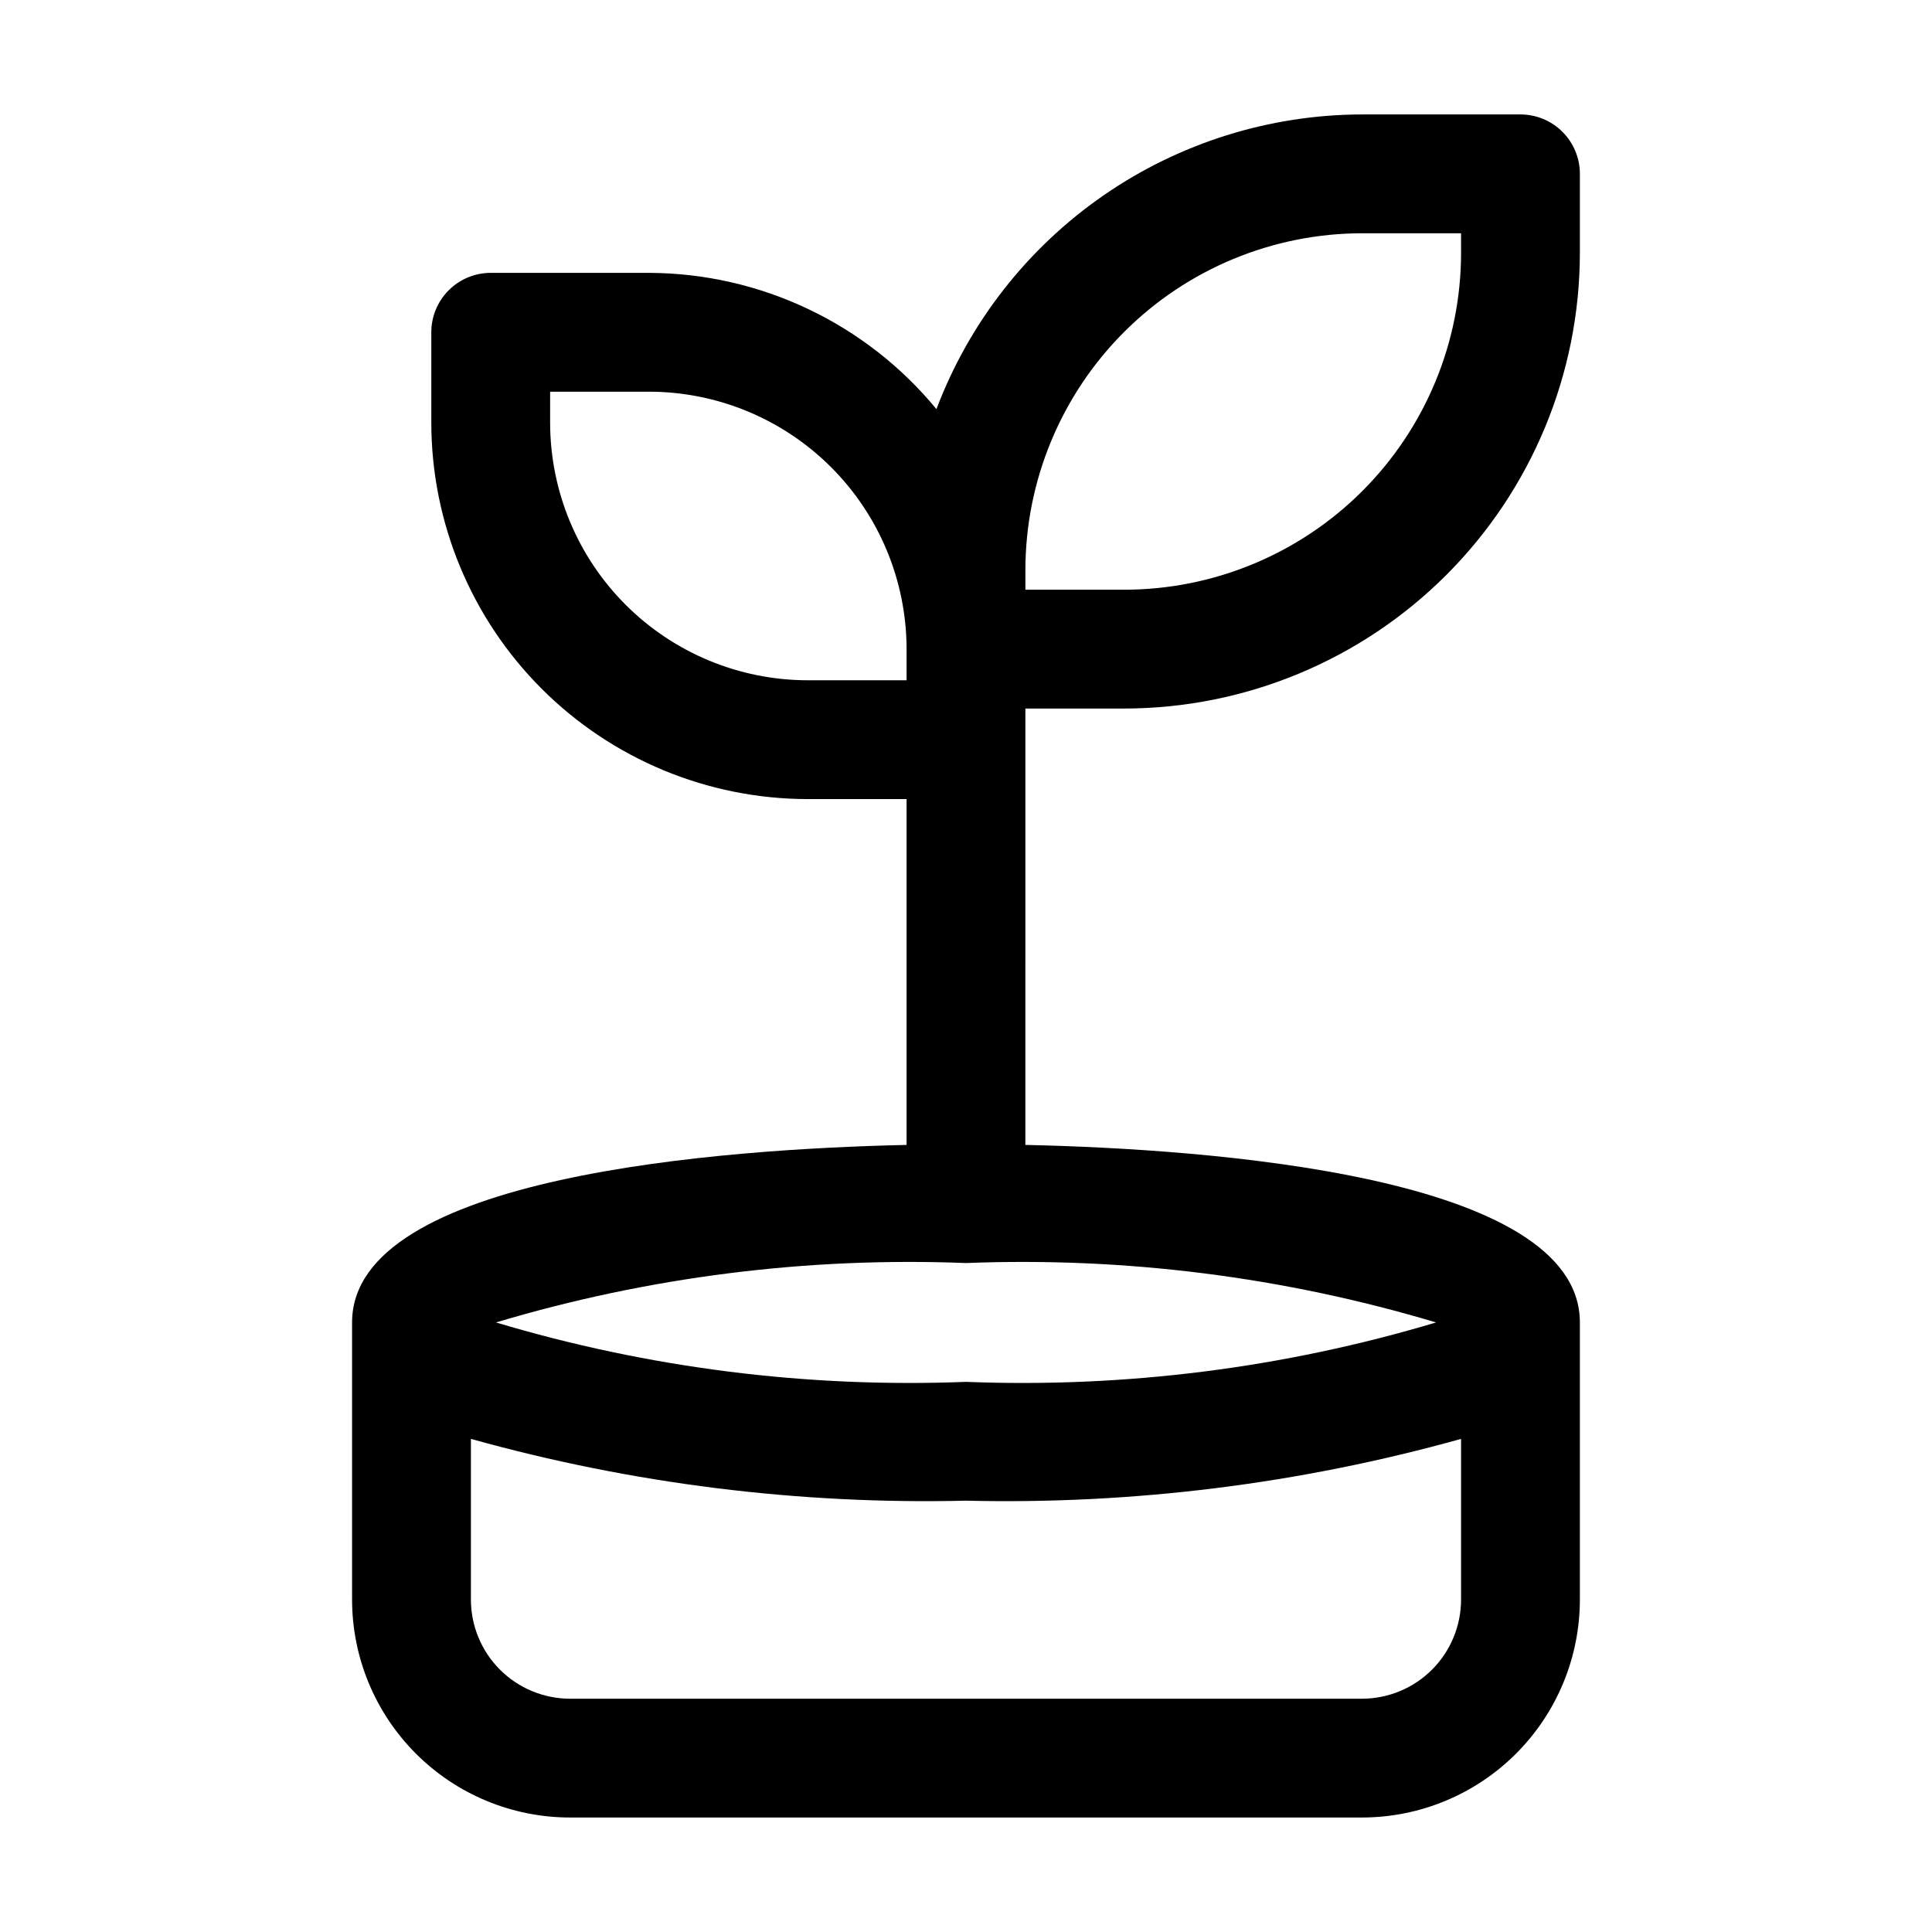 <?xml version="1.0" encoding="UTF-8"?>
<!-- Uploaded to: SVG Repo, www.svgrepo.com, Generator: SVG Repo Mixer Tools -->
<svg fill="#000000" width="800px" height="800px" version="1.1" viewBox="144 144 512 512" xmlns="http://www.w3.org/2000/svg">
 <path d="m415.74 337.02v-5.25h26.242c32-0.039 62.68-12.766 85.305-35.395 22.629-22.629 35.359-53.309 35.398-85.309v-20.992c0-4.176-1.66-8.18-4.613-11.133-2.949-2.953-6.957-4.613-11.133-4.613h-41.984c-24.5 0.047-48.41 7.539-68.555 21.484-20.141 13.945-35.57 33.691-44.234 56.609-18.742-22.766-46.648-36-76.137-36.109h-41.984c-4.176 0-8.18 1.66-11.133 4.613-2.953 2.953-4.613 6.957-4.613 11.133v23.992c0.035 26.438 10.551 51.777 29.242 70.473 18.695 18.691 44.035 29.207 70.473 29.242h26.238v91.652c-48.66 1.07-146.95 8.082-146.95 47.043v73.469c0.012 15.309 6.098 29.984 16.922 40.809 10.824 10.824 25.5 16.91 40.809 16.922h209.92c15.309-0.012 29.984-6.098 40.809-16.922 10.824-10.824 16.91-25.5 16.922-40.809v-73.473c0-38.961-98.285-45.973-146.95-47.043zm0-41.984c0.027-23.652 9.438-46.332 26.16-63.055 16.727-16.727 39.402-26.133 63.055-26.164h26.238l0.004 5.25c-0.027 23.652-9.438 46.328-26.16 63.055-16.727 16.727-39.402 26.133-63.055 26.16h-26.242zm-125.95-38.98v-8.254h26.242c18.086 0.023 35.426 7.219 48.215 20.008 12.793 12.789 19.984 30.129 20.008 48.219v8.25h-26.238c-18.09-0.023-35.43-7.219-48.219-20.008-12.789-12.789-19.984-30.129-20.008-48.219zm215.17 338.12h-209.92c-6.957-0.012-13.625-2.781-18.543-7.699-4.918-4.918-7.688-11.586-7.699-18.543v-42.613c42.688 11.91 86.898 17.426 131.2 16.375 44.301 1.051 88.516-4.465 131.2-16.375v42.613c-0.012 6.957-2.781 13.625-7.699 18.543-4.918 4.918-11.586 7.688-18.543 7.699zm-104.96-83.969h0.004c-42.109 1.652-84.199-3.664-124.57-15.746 40.371-12.078 82.461-17.398 124.57-15.742 42.105-1.656 84.195 3.664 124.57 15.742-40.371 12.082-82.461 17.398-124.57 15.746z"/>
</svg>